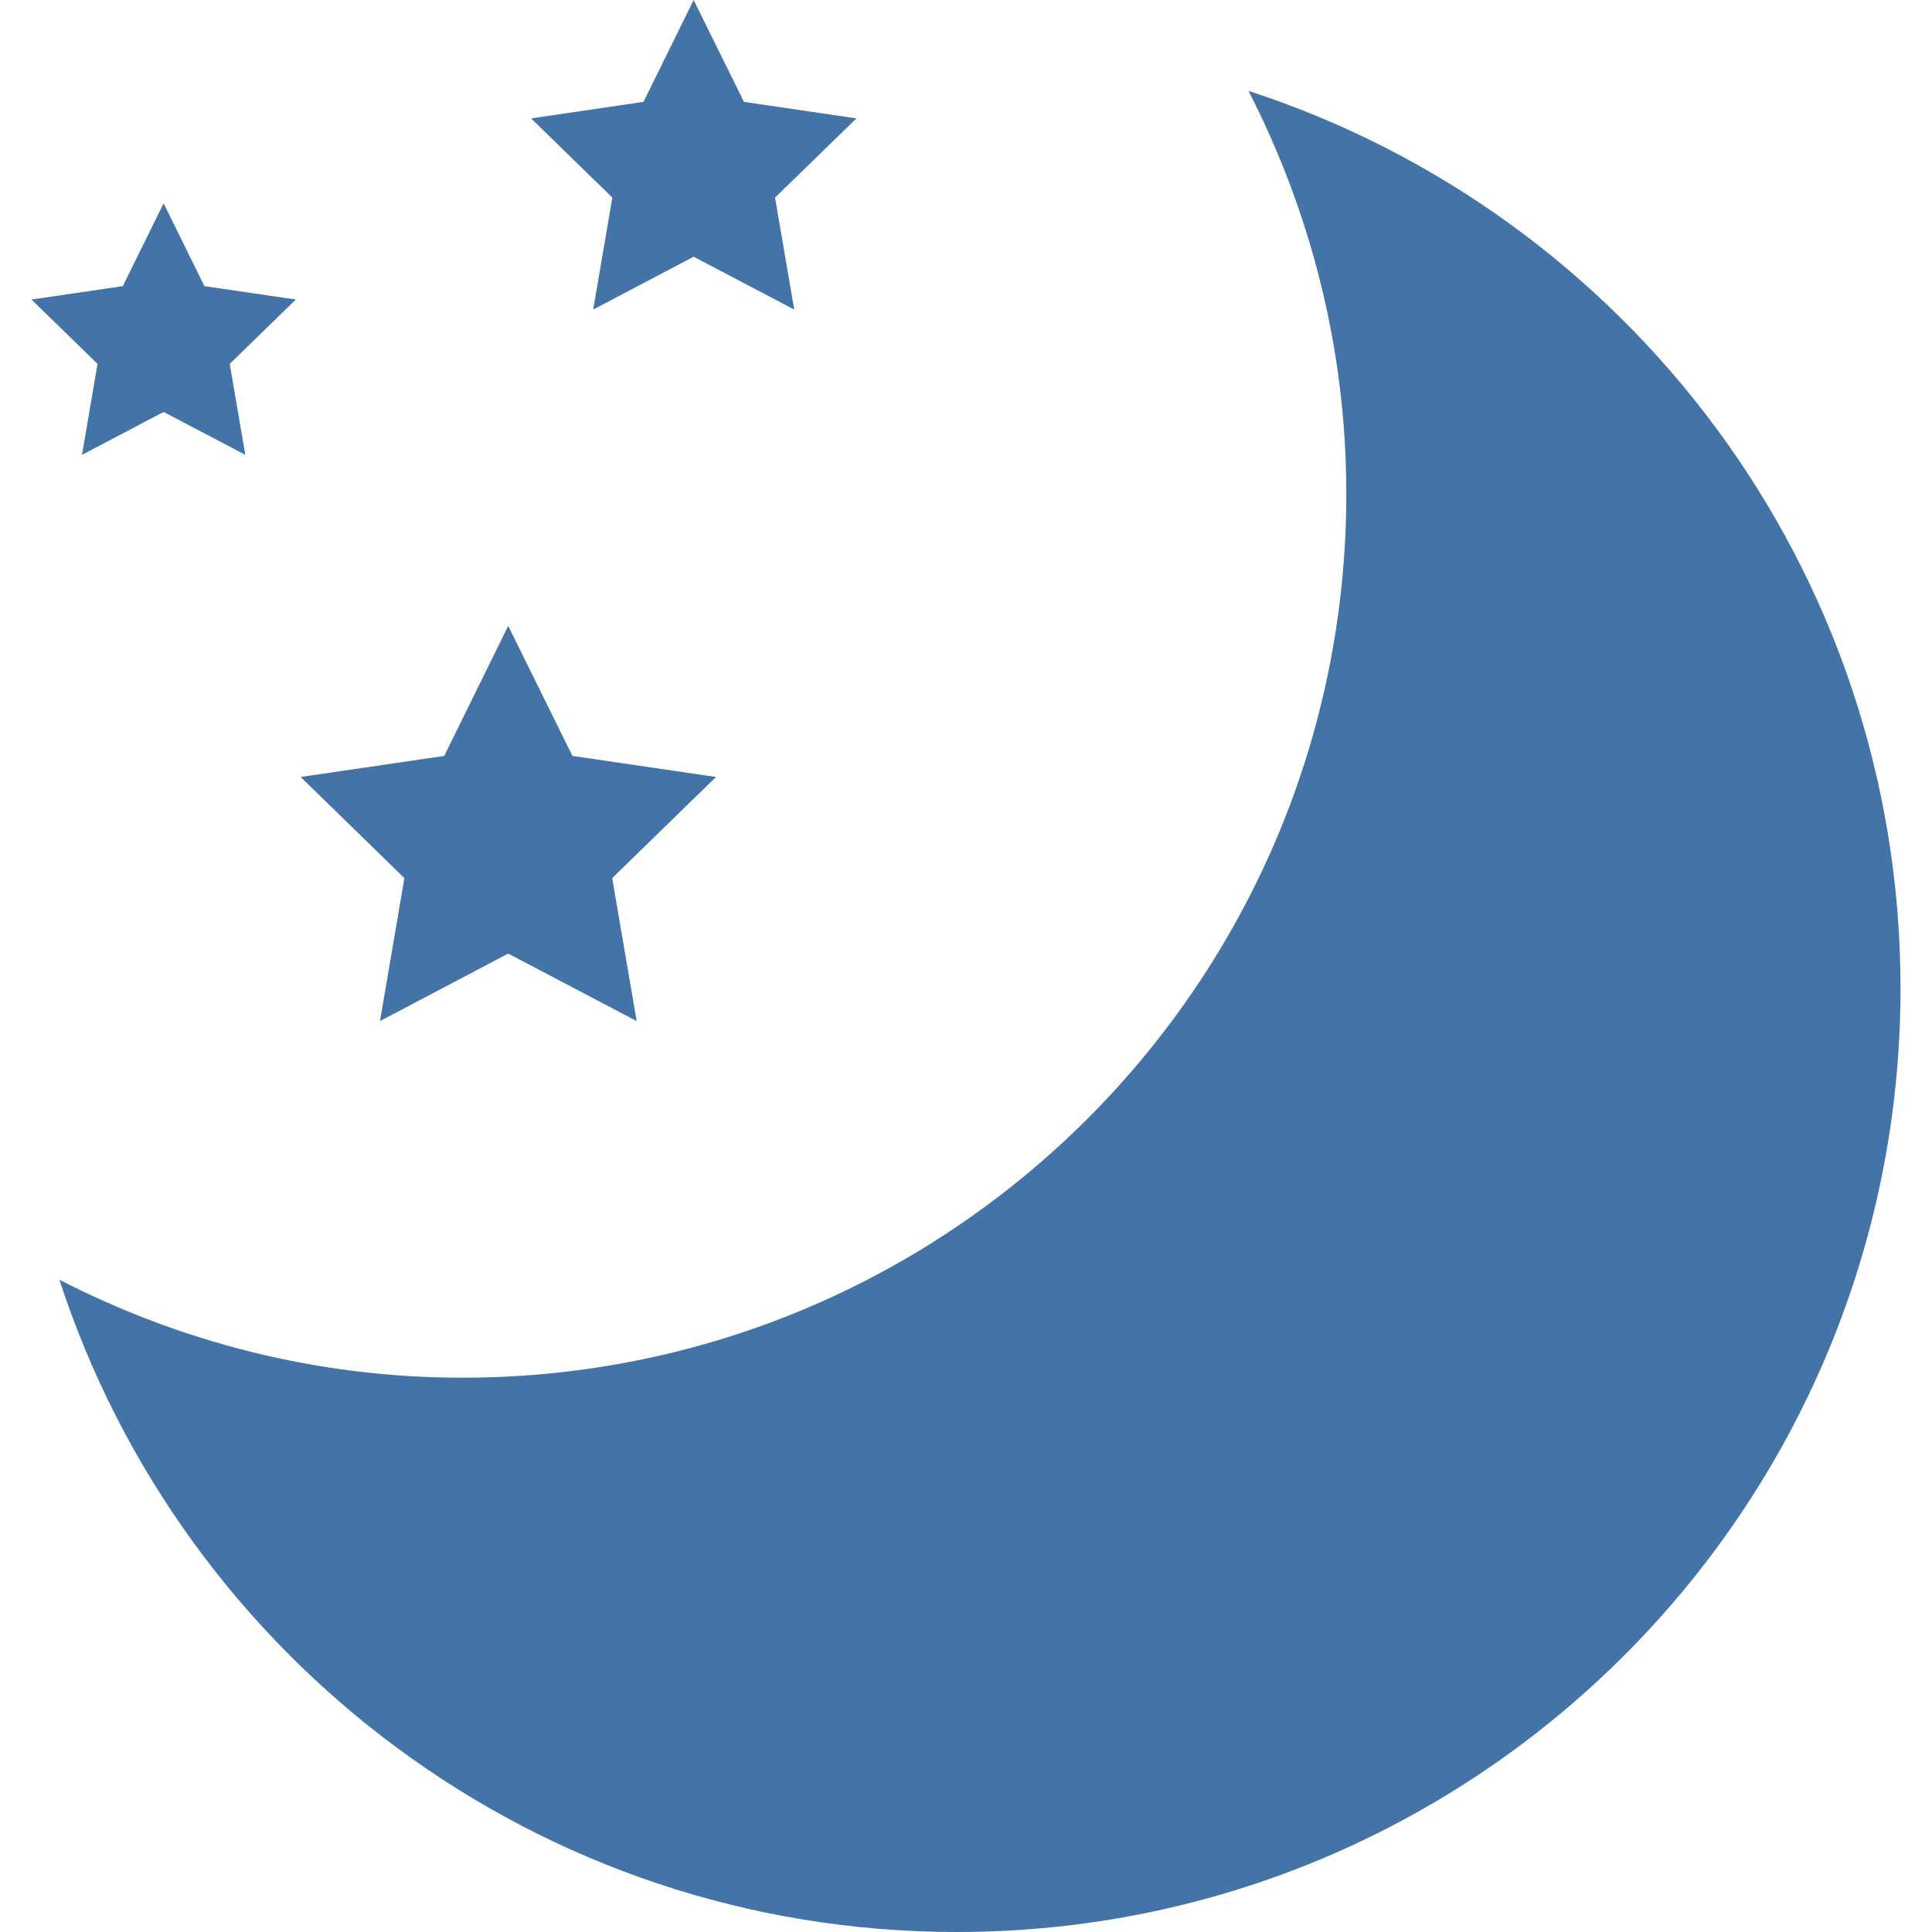 <!--?xml version="1.0" encoding="utf-8"?-->
<!-- Generator: Adobe Illustrator 18.1.1, SVG Export Plug-In . SVG Version: 6.00 Build 0)  -->

<svg version="1.1" id="_x32_" xmlns="http://www.w3.org/2000/svg" xmlns:xlink="http://www.w3.org/1999/xlink" x="0px" y="0px" viewBox="0 0 512 512" style="width: 256px; height: 256px; opacity: 1;" xml:space="preserve">
<style type="text/css">
	.st0{fill:#4B4B4B;}
</style>
<g>
	<polygon class="st0" points="100.704,270.59 134.681,252.713 168.721,270.59 162.236,232.711 189.75,205.906 151.701,200.329 
		134.681,165.862 117.723,200.329 79.675,205.906 107.169,232.711 	" style="fill: rgb(68, 115, 168);"></polygon>
	<polygon class="st0" points="157.208,82.033 183.824,68.037 210.48,82.033 205.392,52.364 226.96,31.375 197.152,26.995 183.824,0 
		170.536,26.995 140.747,31.375 162.275,52.364 	" style="fill: rgb(68, 115, 168);"></polygon>
	<polygon class="st0" points="21.733,120.54 43.362,109.168 65.009,120.54 60.879,96.439 78.397,79.379 54.176,75.828 43.362,53.89 
		32.547,75.828 8.345,79.379 25.843,96.439 	" style="fill: rgb(68, 115, 168);"></polygon>
	<path class="st0" d="M330.87,24.092c16.401,32.034,25.918,68.267,25.918,106.734c0,129.389-104.848,234.277-234.237,234.277
		c-38.507,0-74.74-9.478-106.802-25.957C48.329,439.414,142.423,512,253.556,512c138.108,0,250.099-111.991,250.099-250.1
		C503.655,150.778,431.129,56.654,330.87,24.092z" style="fill: rgb(68, 115, 168);"></path>
</g>
</svg>

